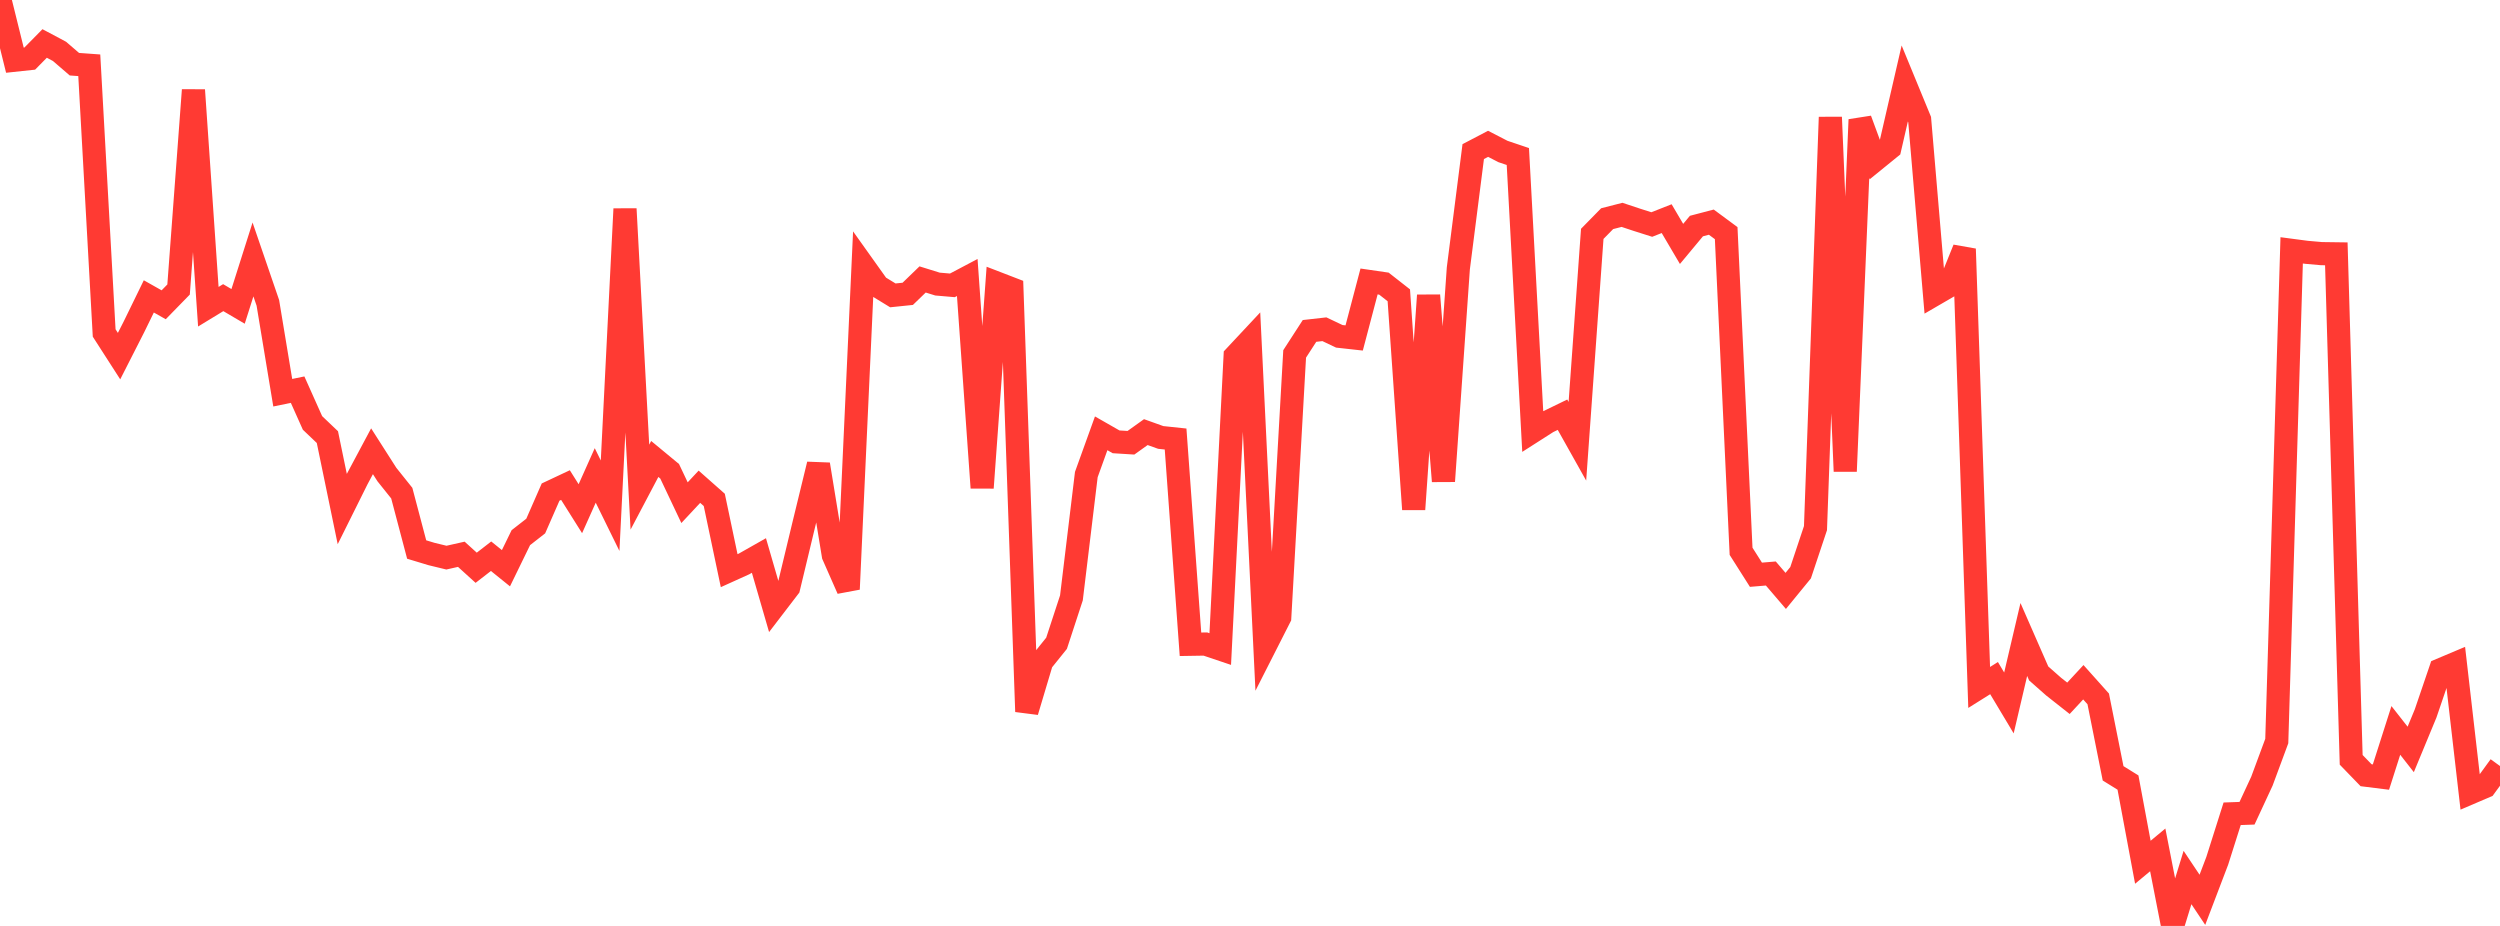 <?xml version="1.0" standalone="no"?>
<!DOCTYPE svg PUBLIC "-//W3C//DTD SVG 1.1//EN" "http://www.w3.org/Graphics/SVG/1.1/DTD/svg11.dtd">

<svg width="135" height="50" viewBox="0 0 135 50" preserveAspectRatio="none" 
  xmlns="http://www.w3.org/2000/svg"
  xmlns:xlink="http://www.w3.org/1999/xlink">


<polyline points="0.0, 0.0 0.804, 3.25 1.607, 3.164 2.411, 2.347 3.214, 2.775 4.018, 3.467 4.821, 3.525 5.625, 17.981 6.429, 19.231 7.232, 17.653 8.036, 16.005 8.839, 16.458 9.643, 15.634 10.446, 4.863 11.25, 16.563 12.054, 16.073 12.857, 16.545 13.661, 14.01 14.464, 16.353 15.268, 21.207 16.071, 21.041 16.875, 22.838 17.679, 23.604 18.482, 27.489 19.286, 25.873 20.089, 24.368 20.893, 25.626 21.696, 26.63 22.5, 29.674 23.304, 29.917 24.107, 30.112 24.911, 29.931 25.714, 30.659 26.518, 30.036 27.321, 30.684 28.125, 29.034 28.929, 28.406 29.732, 26.572 30.536, 26.194 31.339, 27.47 32.143, 25.673 32.946, 27.308 33.75, 11.28 34.554, 26.306 35.357, 24.784 36.161, 25.449 36.964, 27.145 37.768, 26.284 38.571, 26.994 39.375, 30.816 40.179, 30.452 40.982, 29.997 41.786, 32.77 42.589, 31.722 43.393, 28.376 44.196, 25.077 45.0, 29.989 45.804, 31.814 46.607, 14.331 47.411, 15.459 48.214, 15.95 49.018, 15.867 49.821, 15.09 50.625, 15.34 51.429, 15.409 52.232, 14.985 53.036, 26.341 53.839, 15.29 54.643, 15.6 55.446, 38.428 56.25, 35.737 57.054, 34.737 57.857, 32.285 58.661, 25.626 59.464, 23.399 60.268, 23.859 61.071, 23.909 61.875, 23.334 62.679, 23.622 63.482, 23.707 64.286, 34.791 65.089, 34.778 65.893, 35.049 66.696, 19.235 67.5, 18.375 68.304, 34.915 69.107, 33.334 69.911, 19.111 70.714, 17.87 71.518, 17.779 72.321, 18.161 73.125, 18.25 73.929, 15.199 74.732, 15.316 75.536, 15.946 76.339, 27.503 77.143, 15.949 77.946, 25.985 78.75, 14.493 79.554, 8.187 80.357, 7.766 81.161, 8.181 81.964, 8.452 82.768, 23.298 83.571, 22.785 84.375, 22.394 85.179, 23.828 85.982, 12.628 86.786, 11.808 87.589, 11.602 88.393, 11.869 89.196, 12.124 90.0, 11.807 90.804, 13.172 91.607, 12.207 92.411, 11.996 93.214, 12.589 94.018, 29.77 94.821, 31.036 95.625, 30.969 96.429, 31.909 97.232, 30.927 98.036, 28.519 98.839, 6.329 99.643, 25.45 100.446, 6.462 101.25, 8.644 102.054, 7.991 102.857, 4.507 103.661, 6.46 104.464, 15.9 105.268, 15.433 106.071, 13.443 106.875, 37.122 107.679, 36.618 108.482, 37.959 109.286, 34.532 110.089, 36.365 110.893, 37.075 111.696, 37.708 112.5, 36.841 113.304, 37.741 114.107, 41.759 114.911, 42.258 115.714, 46.562 116.518, 45.894 117.321, 50.0 118.125, 47.386 118.929, 48.59 119.732, 46.482 120.536, 43.944 121.339, 43.915 122.143, 42.184 122.946, 40.016 123.75, 13.519 124.554, 13.625 125.357, 13.696 126.161, 13.707 126.964, 41.031 127.768, 41.862 128.571, 41.962 129.375, 39.443 130.179, 40.469 130.982, 38.529 131.786, 36.169 132.589, 35.83 133.393, 42.816 134.196, 42.472 135.0, 41.366" fill="none" stroke="#ff3a33" stroke-width="1.25"/>

</svg>